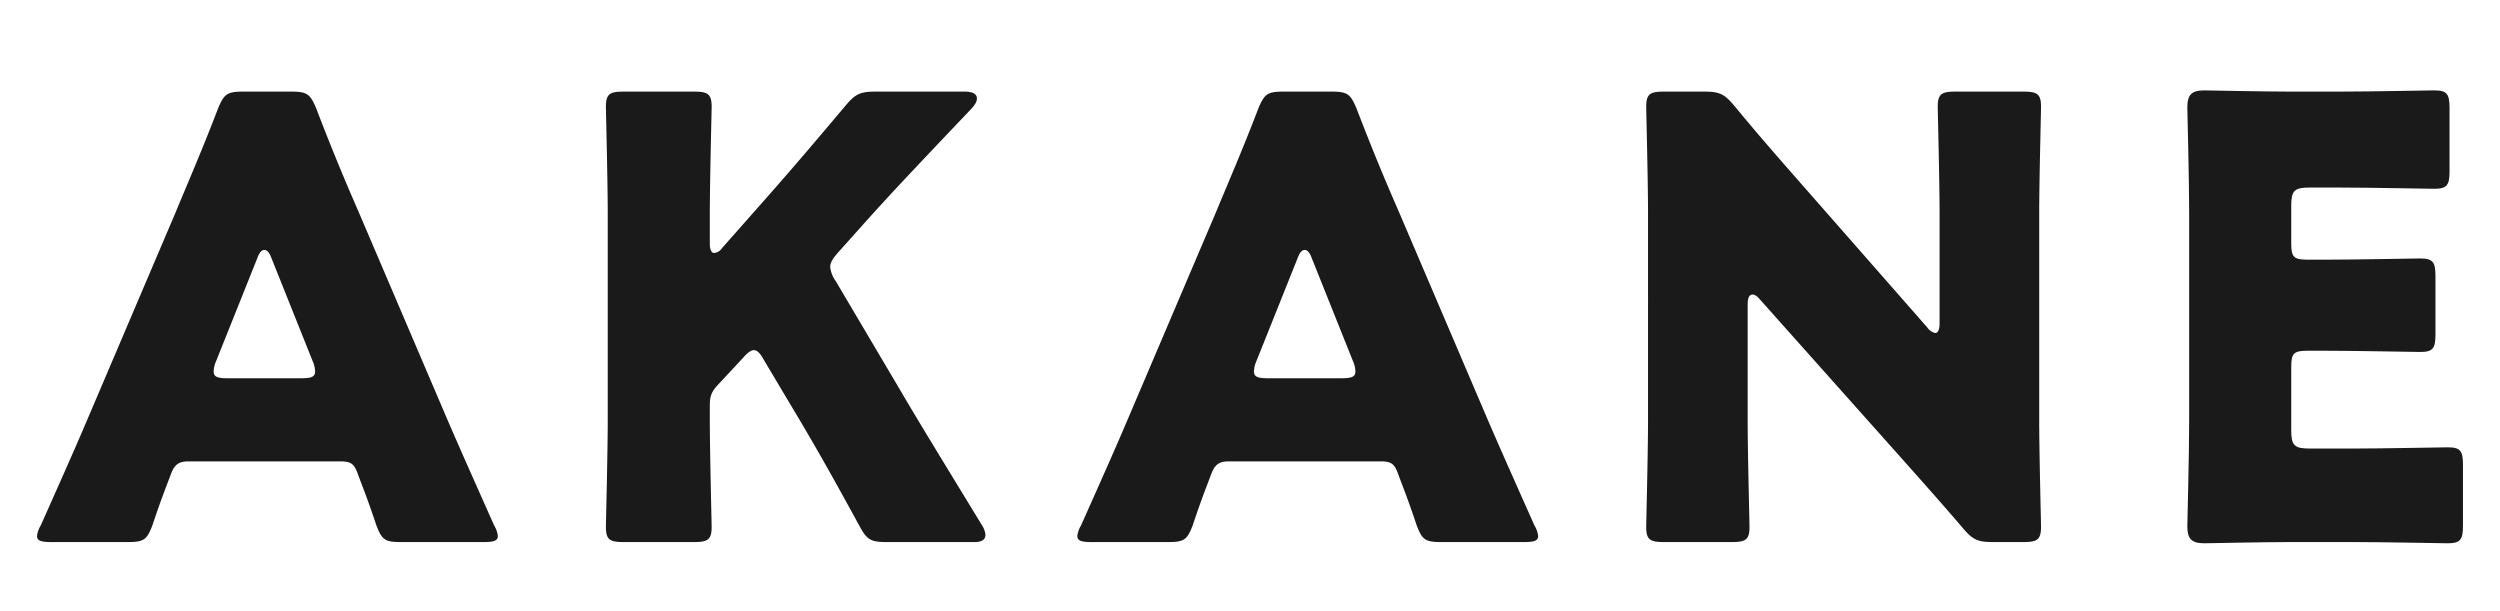 <svg id="レイヤー_1" data-name="レイヤー 1" xmlns="http://www.w3.org/2000/svg" viewBox="0 0 720 176"><defs><style>.cls-1{fill:#1a1a1a;}.cls-2{fill:none;}</style></defs><path class="cls-1" d="M115.673,342.769c-2.816,0-4.051.881-5.105,3.697-1.234,3.344-2.641,6.689-5.281,14.609-1.586,4.225-2.465,4.93-7.043,4.93H76.064c-2.812,0-4.047-.352-4.047-1.76a7.566,7.566,0,0,1,1.055-2.994c6.516-14.609,10.035-22.531,13.027-29.57l25.875-60.73c3.344-8.096,7.57-17.777,12.148-29.748,1.758-4.225,2.637-4.928,7.215-4.928h13.906c4.578,0,5.457.703,7.219,4.928,4.574,11.971,8.801,22.004,11.969,29.221l25.875,60.553c3.344,7.744,6.867,15.666,13.379,30.275a7.566,7.566,0,0,1,1.055,2.994c0,1.408-1.23,1.76-4.047,1.76H176.751c-4.574,0-5.457-.705-7.039-4.93-2.641-7.92-4.051-11.266-5.281-14.609-1.055-2.992-1.938-3.697-5.105-3.697Zm7.918-28.867a7.904,7.904,0,0,0-.703,2.992c0,1.584,1.234,1.936,4.051,1.936h21.121c2.816,0,4.051-.352,4.051-1.936a7.924,7.924,0,0,0-.707-2.992l-11.969-29.924c-.527-1.408-1.23-2.113-1.938-2.113-.703,0-1.406.705-1.934,2.113Z" transform="translate(-61.355 -209.892)"/><path class="cls-1" d="M265.782,330.8c0,9.33.527,29.572.527,30.805,0,3.695-1.059,4.4-5.105,4.4H240.962c-4.051,0-5.105-.705-5.105-4.4,0-1.232.527-21.475.527-30.805V271.48c0-9.33-.527-29.572-.527-30.805,0-3.697,1.055-4.4,5.105-4.4h20.242c4.047,0,5.105.703,5.105,4.4,0,1.232-.527,21.475-.527,30.805v8.625c0,1.76.527,2.641,1.23,2.641a3.034,3.034,0,0,0,2.289-1.408l10.738-12.146c6.863-7.744,12.672-14.434,24.82-28.867,2.816-3.346,4.223-4.049,8.625-4.049h25.699c2.289,0,3.52.703,3.52,1.936,0,.881-.352,1.584-1.586,2.992-17.074,17.955-23.059,24.291-30.805,32.918l-7.391,8.271c-1.586,1.762-2.465,2.994-2.465,4.402a8.512,8.512,0,0,0,1.586,4.047l19.359,32.742c4.754,8.098,9.508,15.842,22.707,37.492a6.222,6.222,0,0,1,1.059,2.816q0,2.112-3.168,2.113H316.654c-4.578,0-5.633-.705-7.746-4.576-8.449-15.49-12.496-22.531-17.074-30.277l-10.387-17.426c-1.055-1.938-1.934-2.992-2.992-2.992-.879,0-1.938.879-3.168,2.287l-7.215,7.746c-1.938,2.111-2.289,3.344-2.289,6.16Z" transform="translate(-61.355 -209.892)"/><path class="cls-1" d="M415.279,342.769c-2.816,0-4.051.881-5.105,3.697-1.234,3.344-2.641,6.689-5.281,14.609-1.586,4.225-2.465,4.93-7.043,4.93H375.673c-2.82,0-4.051-.352-4.051-1.76a7.566,7.566,0,0,1,1.055-2.994c6.516-14.609,10.035-22.531,13.027-29.57l25.875-60.73c3.344-8.096,7.57-17.777,12.148-29.748,1.758-4.225,2.641-4.928,7.215-4.928h13.906c4.578,0,5.457.703,7.219,4.928,4.574,11.971,8.801,22.004,11.969,29.221l25.875,60.553c3.344,7.744,6.863,15.666,13.379,30.275a7.566,7.566,0,0,1,1.055,2.994c0,1.408-1.23,1.76-4.047,1.76H476.357c-4.574,0-5.457-.705-7.039-4.93-2.641-7.92-4.051-11.266-5.281-14.609-1.059-2.992-1.938-3.697-5.105-3.697Zm7.918-28.867a7.904,7.904,0,0,0-.703,2.992c0,1.584,1.234,1.936,4.051,1.936h21.121c2.816,0,4.047-.352,4.047-1.936a7.904,7.904,0,0,0-.703-2.992l-11.969-29.924c-.527-1.408-1.23-2.113-1.938-2.113-.703,0-1.406.705-1.934,2.113Z" transform="translate(-61.355 -209.892)"/><path class="cls-1" d="M564.681,330.8c0,9.33.531,29.572.531,30.805,0,3.695-1.059,4.4-5.105,4.4H540.568c-4.051,0-5.105-.705-5.105-4.4,0-1.232.527-21.475.527-30.805V271.48c0-9.33-.527-29.572-.527-30.805,0-3.697,1.055-4.4,5.105-4.4h11.617c4.402,0,5.809.703,8.625,4.049,6.512,7.92,12.676,14.961,19.012,22.178l36.613,41.719a3.77,3.77,0,0,0,2.289,1.584c.703,0,1.23-.881,1.23-2.816V271.48c0-9.33-.527-29.572-.527-30.805,0-3.697,1.055-4.4,5.105-4.4h19.539c4.047,0,5.102.703,5.102,4.4,0,1.232-.527,21.475-.527,30.805v59.32c0,9.33.527,29.572.527,30.805,0,3.695-1.055,4.4-5.102,4.4h-8.805c-4.398,0-5.809-.705-8.625-4.049-6.336-7.393-12.145-13.906-19.359-22.004l-39.078-43.83c-.883-1.055-1.586-1.408-2.113-1.408-.879,0-1.41.881-1.41,2.816Z" transform="translate(-61.355 -209.892)"/><path class="cls-1" d="M739.009,339.074c8.273,0,26.051-.354,27.285-.354,3.695,0,4.398,1.057,4.398,5.105v17.426c0,4.049-.703,5.105-4.398,5.105-1.234,0-19.012-.352-27.285-.352H721.056c-8.098,0-23.59.352-24.82.352-3.695,0-4.93-1.232-4.93-4.928,0-1.232.527-20.771.527-30.102v-60.377c0-9.328-.527-28.867-.527-30.1,0-3.697,1.234-4.928,4.93-4.928,1.23,0,16.723.352,24.82.352h14.082c8.273,0,26.051-.352,27.281-.352,3.699,0,4.402,1.055,4.402,5.104v18.131c0,4.049-.703,5.105-4.402,5.105-1.23,0-19.008-.354-27.281-.354h-8.625c-4.402,0-5.281.881-5.281,5.281v10.738c0,4.049.703,4.752,4.75,4.752h5.105c8.273,0,26.051-.352,27.285-.352,3.695,0,4.398,1.057,4.398,5.105v16.721c0,4.049-.703,5.105-4.398,5.105-1.234,0-19.012-.352-27.285-.352h-5.105c-4.047,0-4.75.703-4.75,4.752v18.131c0,4.4.879,5.281,5.281,5.281Z" transform="translate(-61.355 -209.892)"/><rect class="cls-2" width="720" height="176"/></svg>